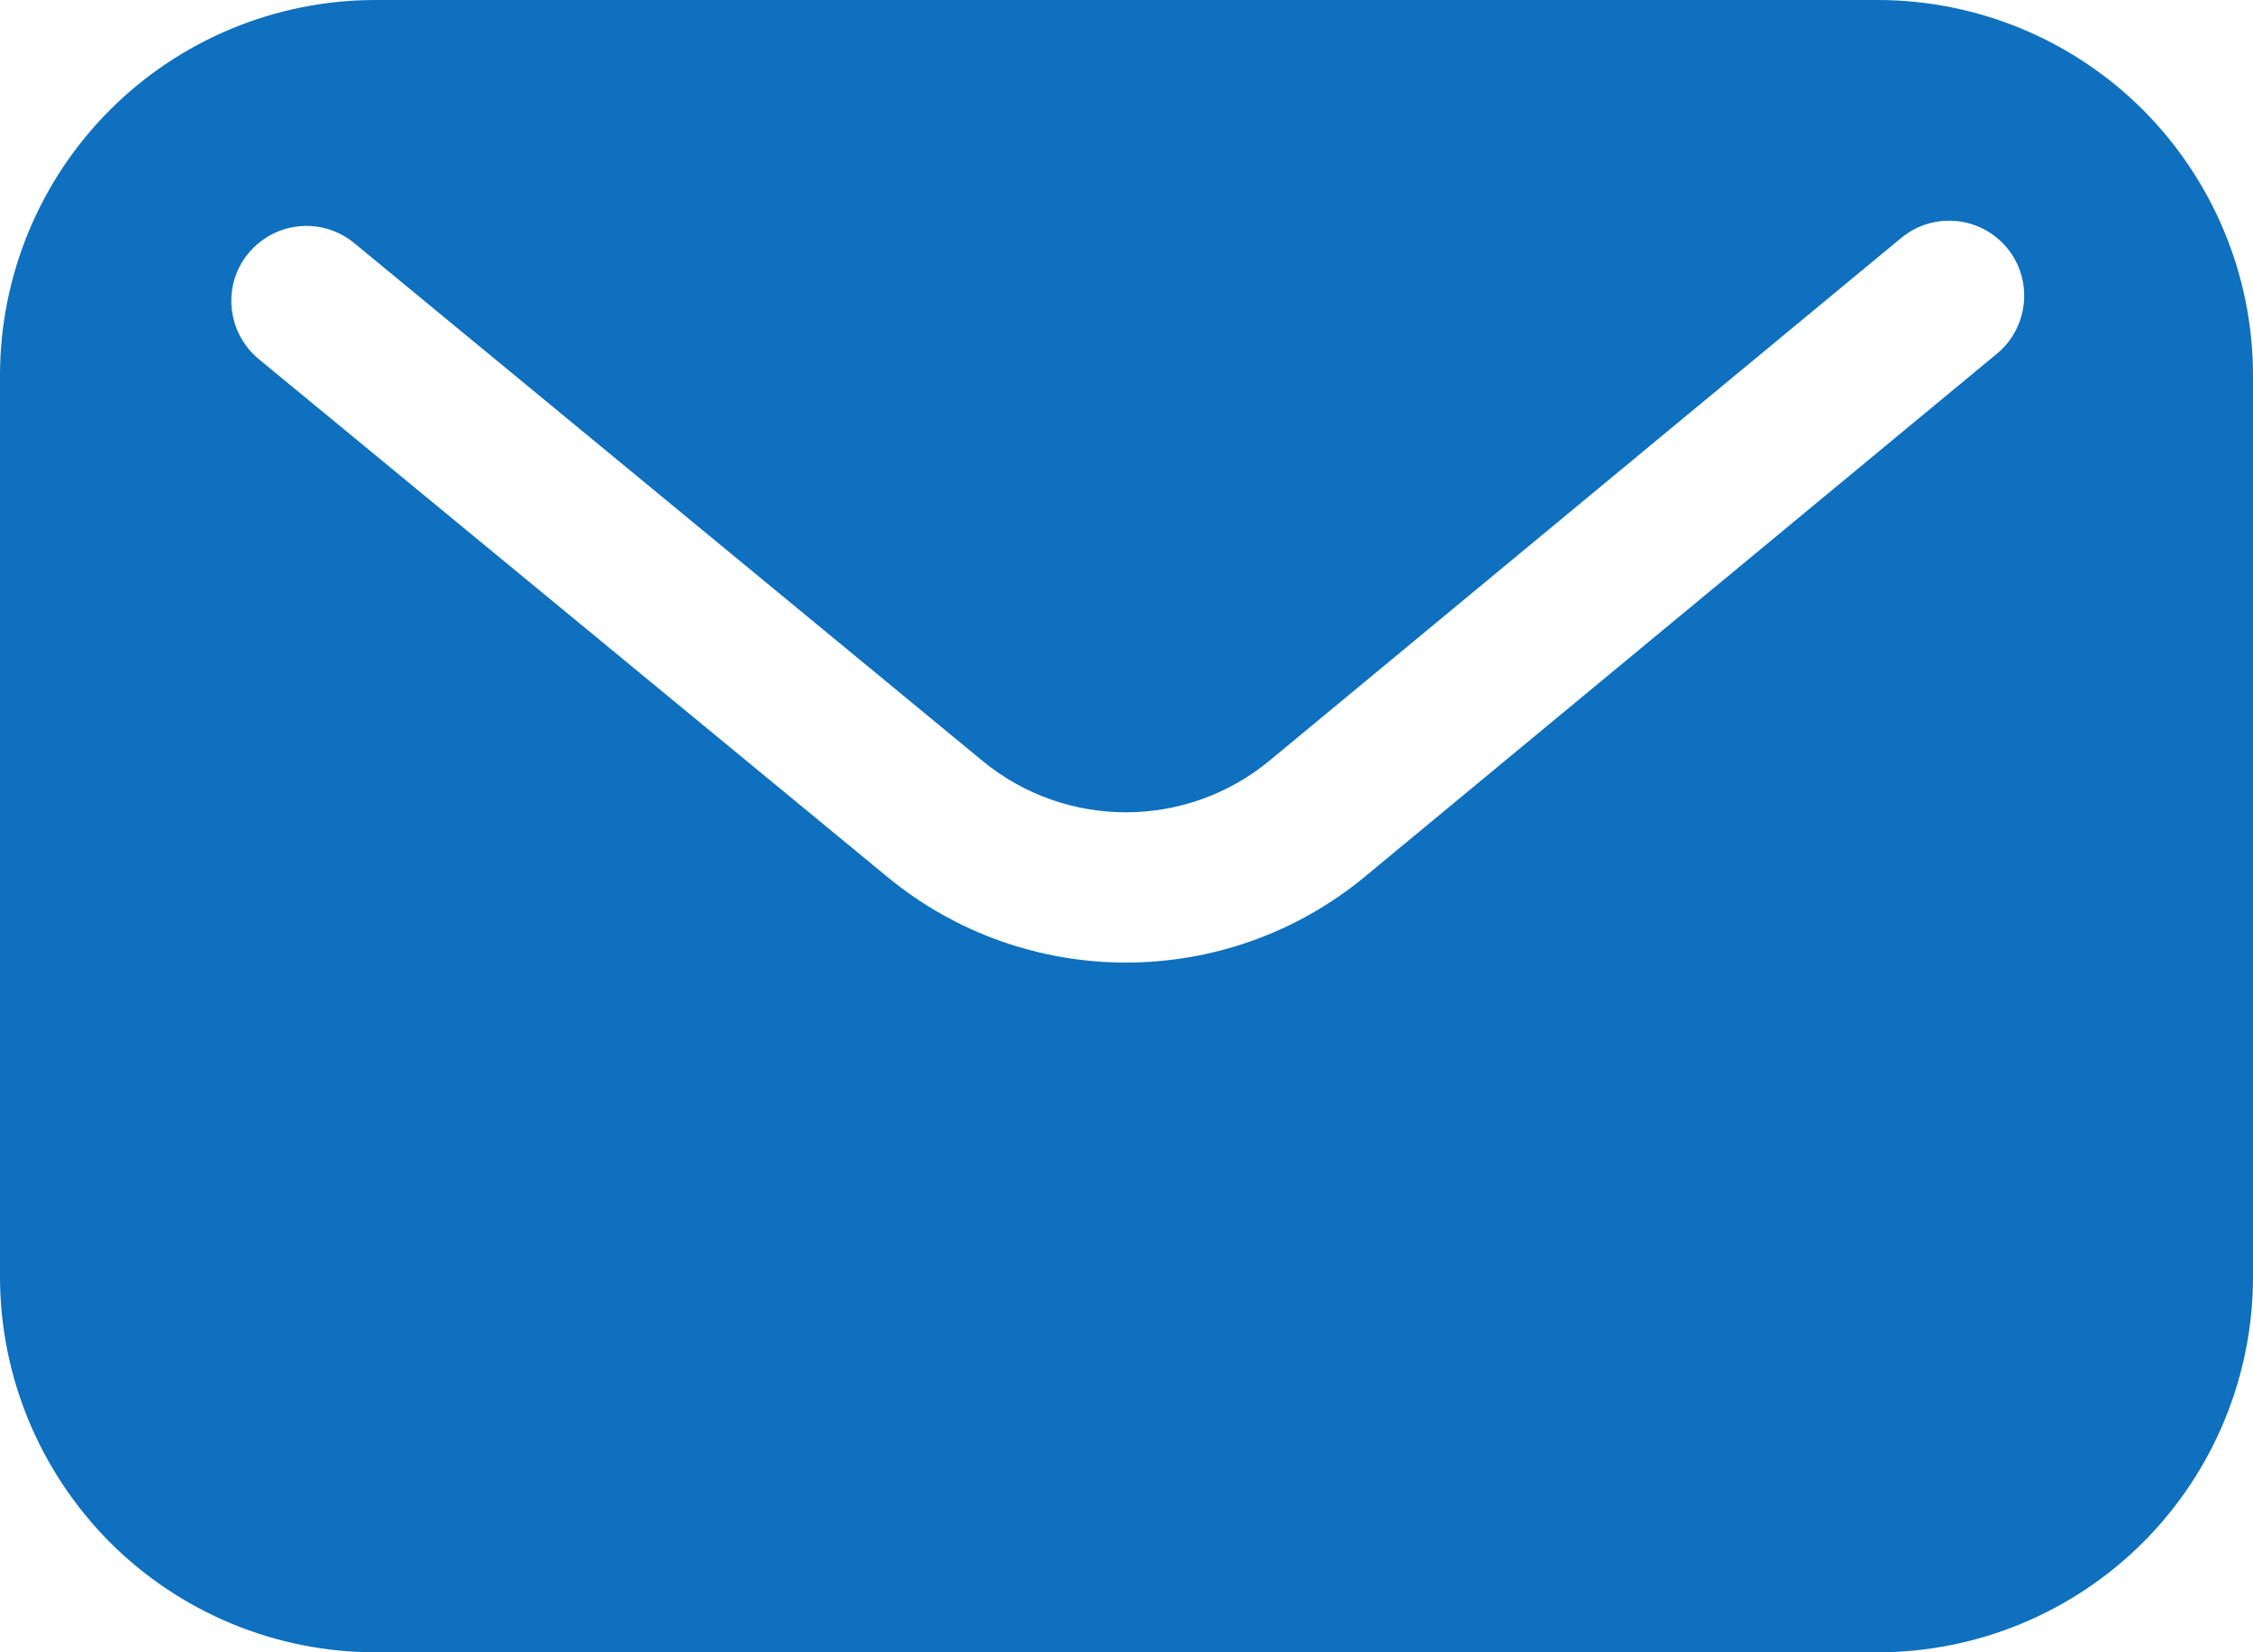 <?xml version="1.0" encoding="UTF-8"?> <svg xmlns:serif="http://www.serif.com/" xmlns="http://www.w3.org/2000/svg" xmlns:xlink="http://www.w3.org/1999/xlink" version="1.1" id="Слой_1" x="0px" y="0px" viewBox="0 0 750 550" style="enable-background:new 0 0 750 550;" xml:space="preserve"> <style type="text/css"> .st0{fill-rule:evenodd;clip-rule:evenodd;fill:#0E70BE;} </style> <path class="st0" d="M750,125c0-33.2-13.2-64.9-36.6-88.4C690,13.2,658.2,0,625,0C491.9,0,258,0,125,0C91.8,0,60,13.2,36.6,36.6 C13.2,60,0,91.8,0,125c0,87.1,0,212.9,0,300c0,33.1,13.2,64.9,36.6,88.4C60,536.8,91.8,550,125,550c133.1,0,367,0,500,0 c33.2,0,65-13.2,88.4-36.6c23.4-23.4,36.6-55.2,36.6-88.4C750,337.9,750,212.1,750,125z M86.1,119.5c0,0,128.6,105.9,209.3,172.4 c46.2,38.1,113,38,159.1-0.2c80.9-66.9,210.3-174,210.3-174c10.6-8.8,12.1-24.6,3.3-35.2c-8.8-10.6-24.5-12.1-35.2-3.3 c0,0-129.4,107-210.3,174c-27.7,22.9-67.8,22.9-95.5,0.1L117.9,80.9c-10.7-8.8-26.4-7.2-35.2,3.4S75.5,110.7,86.1,119.5L86.1,119.5z "></path> <g id="Icon"> </g> </svg> 
